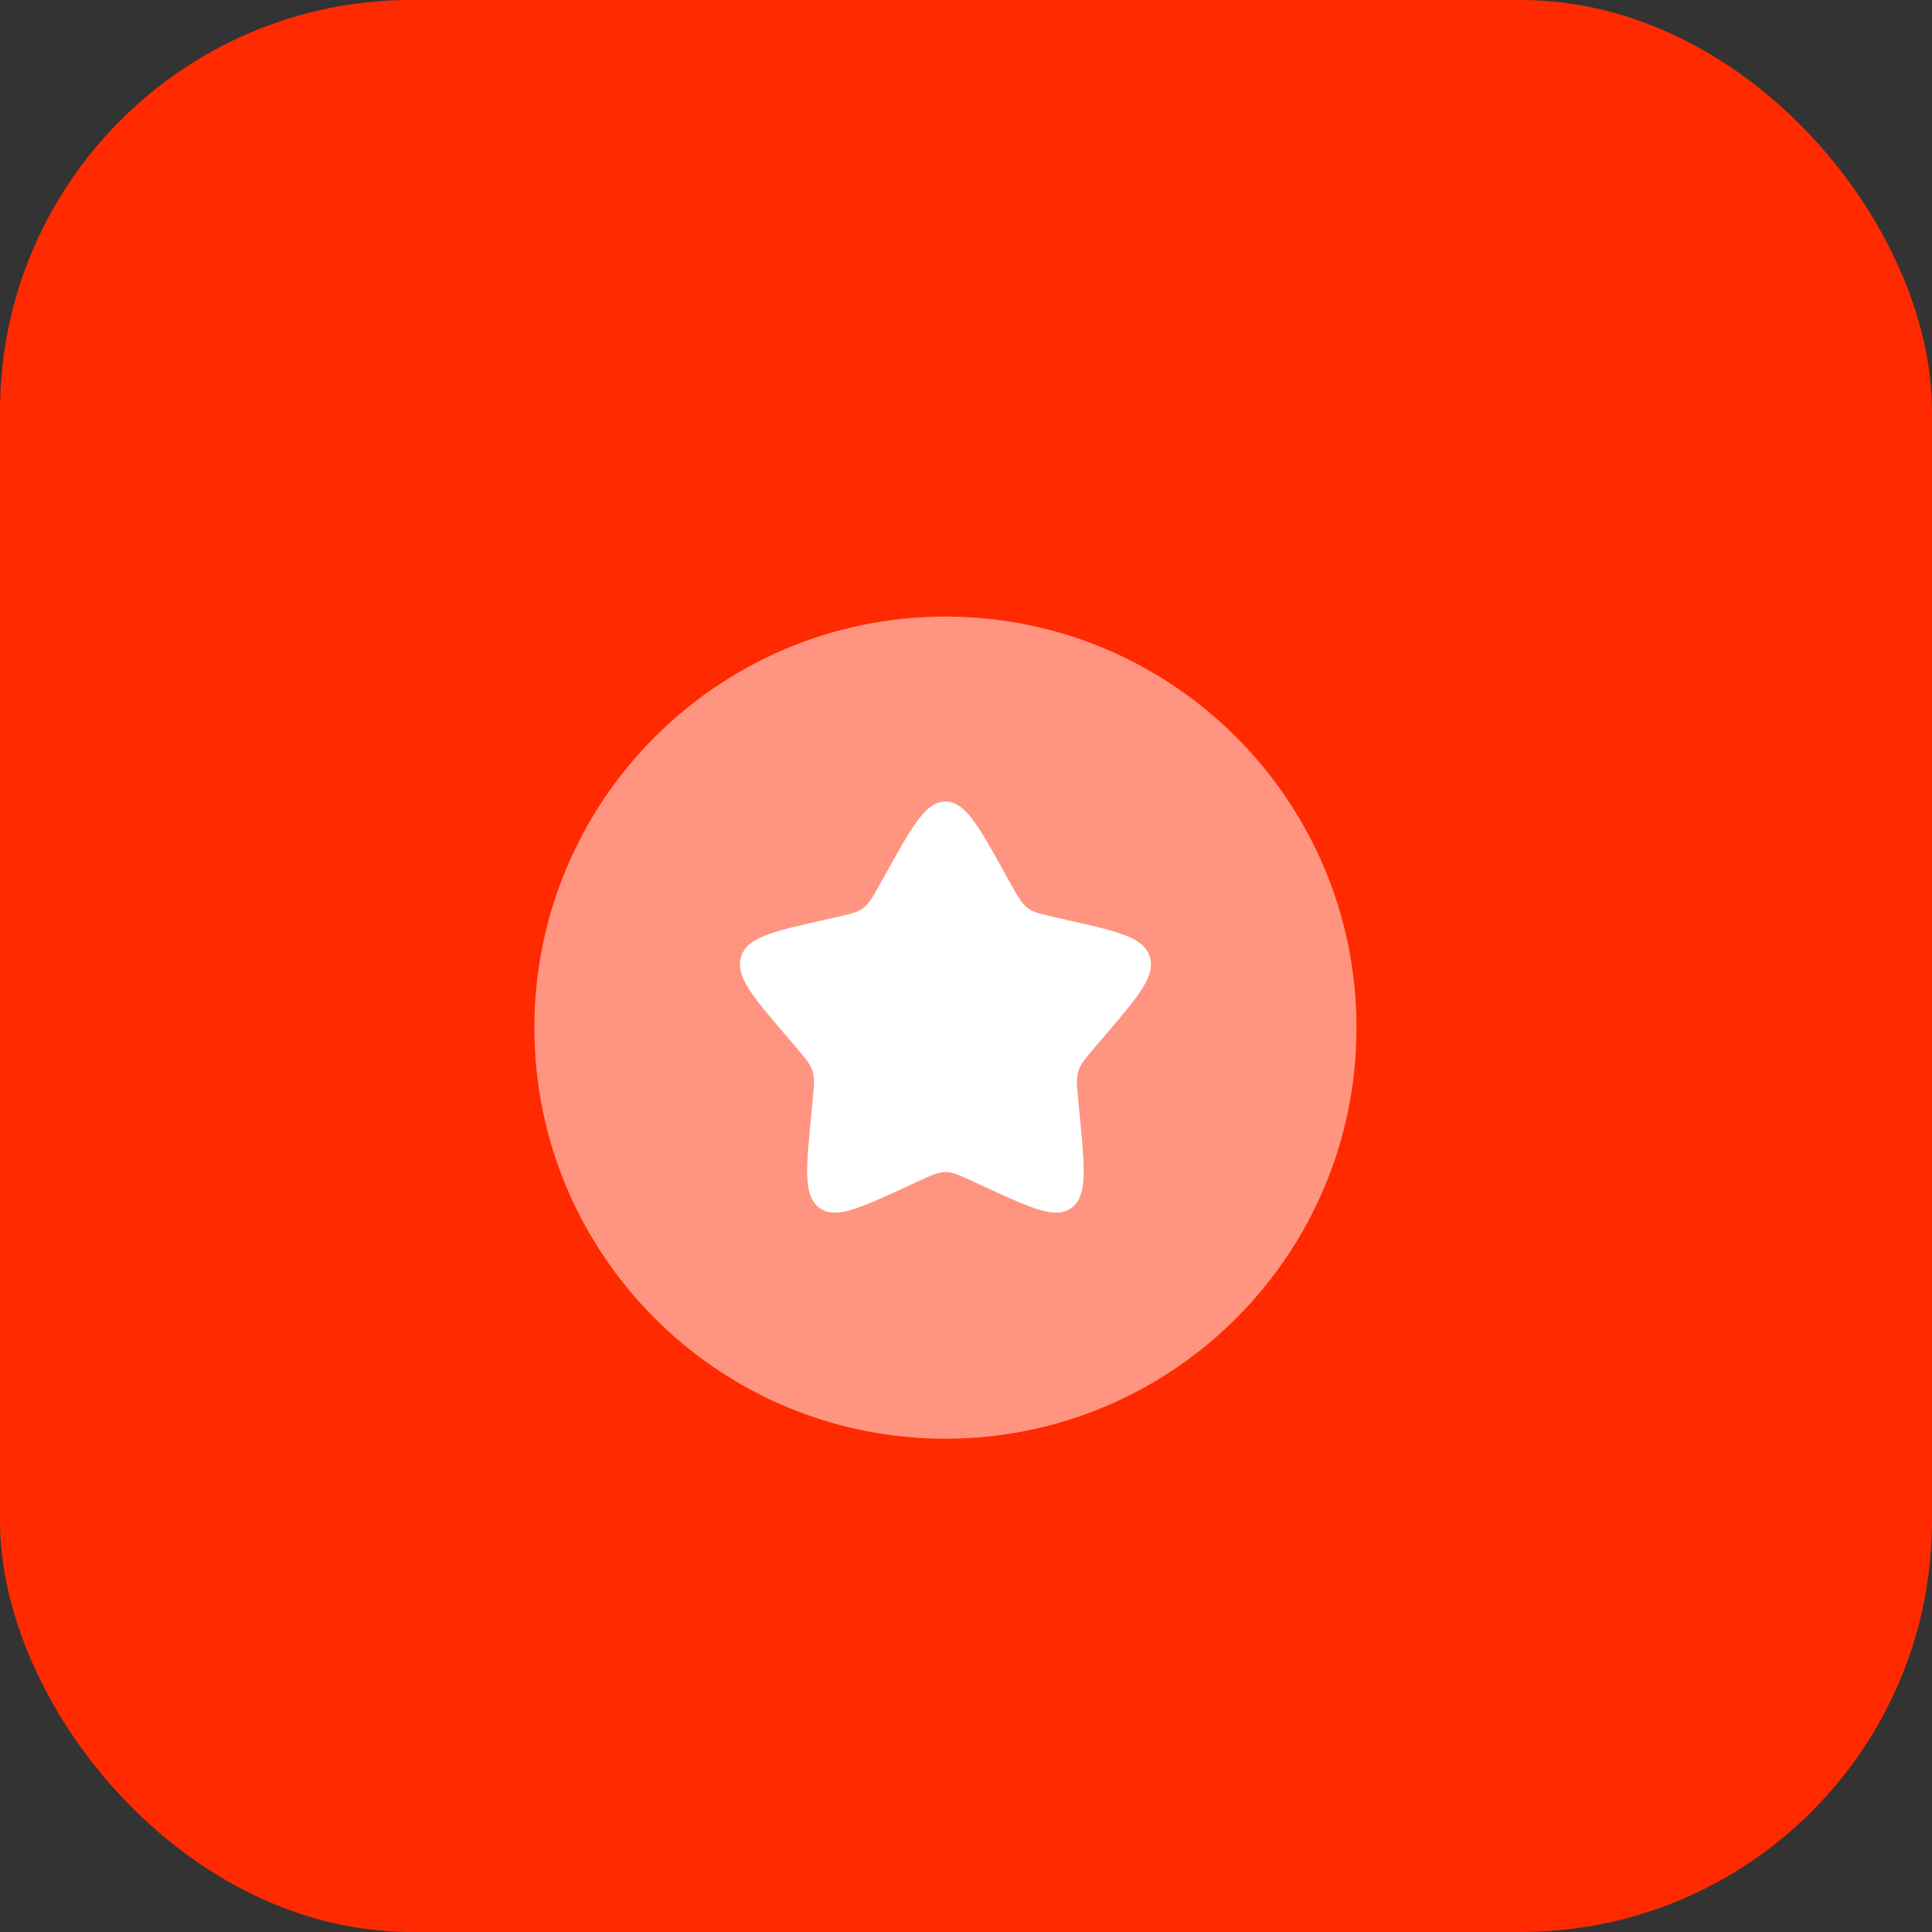 <?xml version="1.0" encoding="UTF-8"?> <svg xmlns="http://www.w3.org/2000/svg" width="47" height="47" viewBox="0 0 47 47" fill="none"><rect x="0" y="0" width="47" height="47" fill="#333333" stroke="none"/> <rect width="47" height="47" rx="10" fill="#FF2A00"></rect> <path opacity="0.5" d="M33 25C33 30.523 28.523 35 23 35C17.477 35 13 30.523 13 25C13 19.477 17.477 15 23 15C28.523 15 33 19.477 33 25Z" fill="white"></path> <path d="M21.413 21.498L21.577 21.204C22.21 20.068 22.527 19.5 23 19.5C23.473 19.5 23.79 20.068 24.423 21.204L24.587 21.498C24.767 21.821 24.857 21.982 24.997 22.088C25.137 22.195 25.313 22.235 25.662 22.314L25.98 22.386C27.21 22.664 27.825 22.803 27.971 23.274C28.118 23.744 27.698 24.234 26.86 25.215L26.643 25.469C26.405 25.747 26.286 25.887 26.233 26.059C26.178 26.231 26.196 26.417 26.233 26.789L26.265 27.127C26.392 28.435 26.455 29.089 26.072 29.38C25.689 29.67 25.114 29.406 23.962 28.876L23.664 28.738C23.337 28.588 23.174 28.512 23 28.512C22.827 28.512 22.663 28.588 22.336 28.738L22.038 28.876C20.886 29.406 20.311 29.671 19.928 29.38C19.545 29.09 19.608 28.435 19.735 27.127L19.767 26.789C19.804 26.417 19.822 26.231 19.767 26.059C19.714 25.887 19.595 25.747 19.357 25.469L19.14 25.215C18.302 24.235 17.882 23.745 18.029 23.274C18.175 22.804 18.789 22.664 20.019 22.386L20.338 22.314C20.688 22.234 20.862 22.195 21.003 22.089C21.143 21.982 21.233 21.82 21.413 21.498Z" fill="white"></path> </svg> 